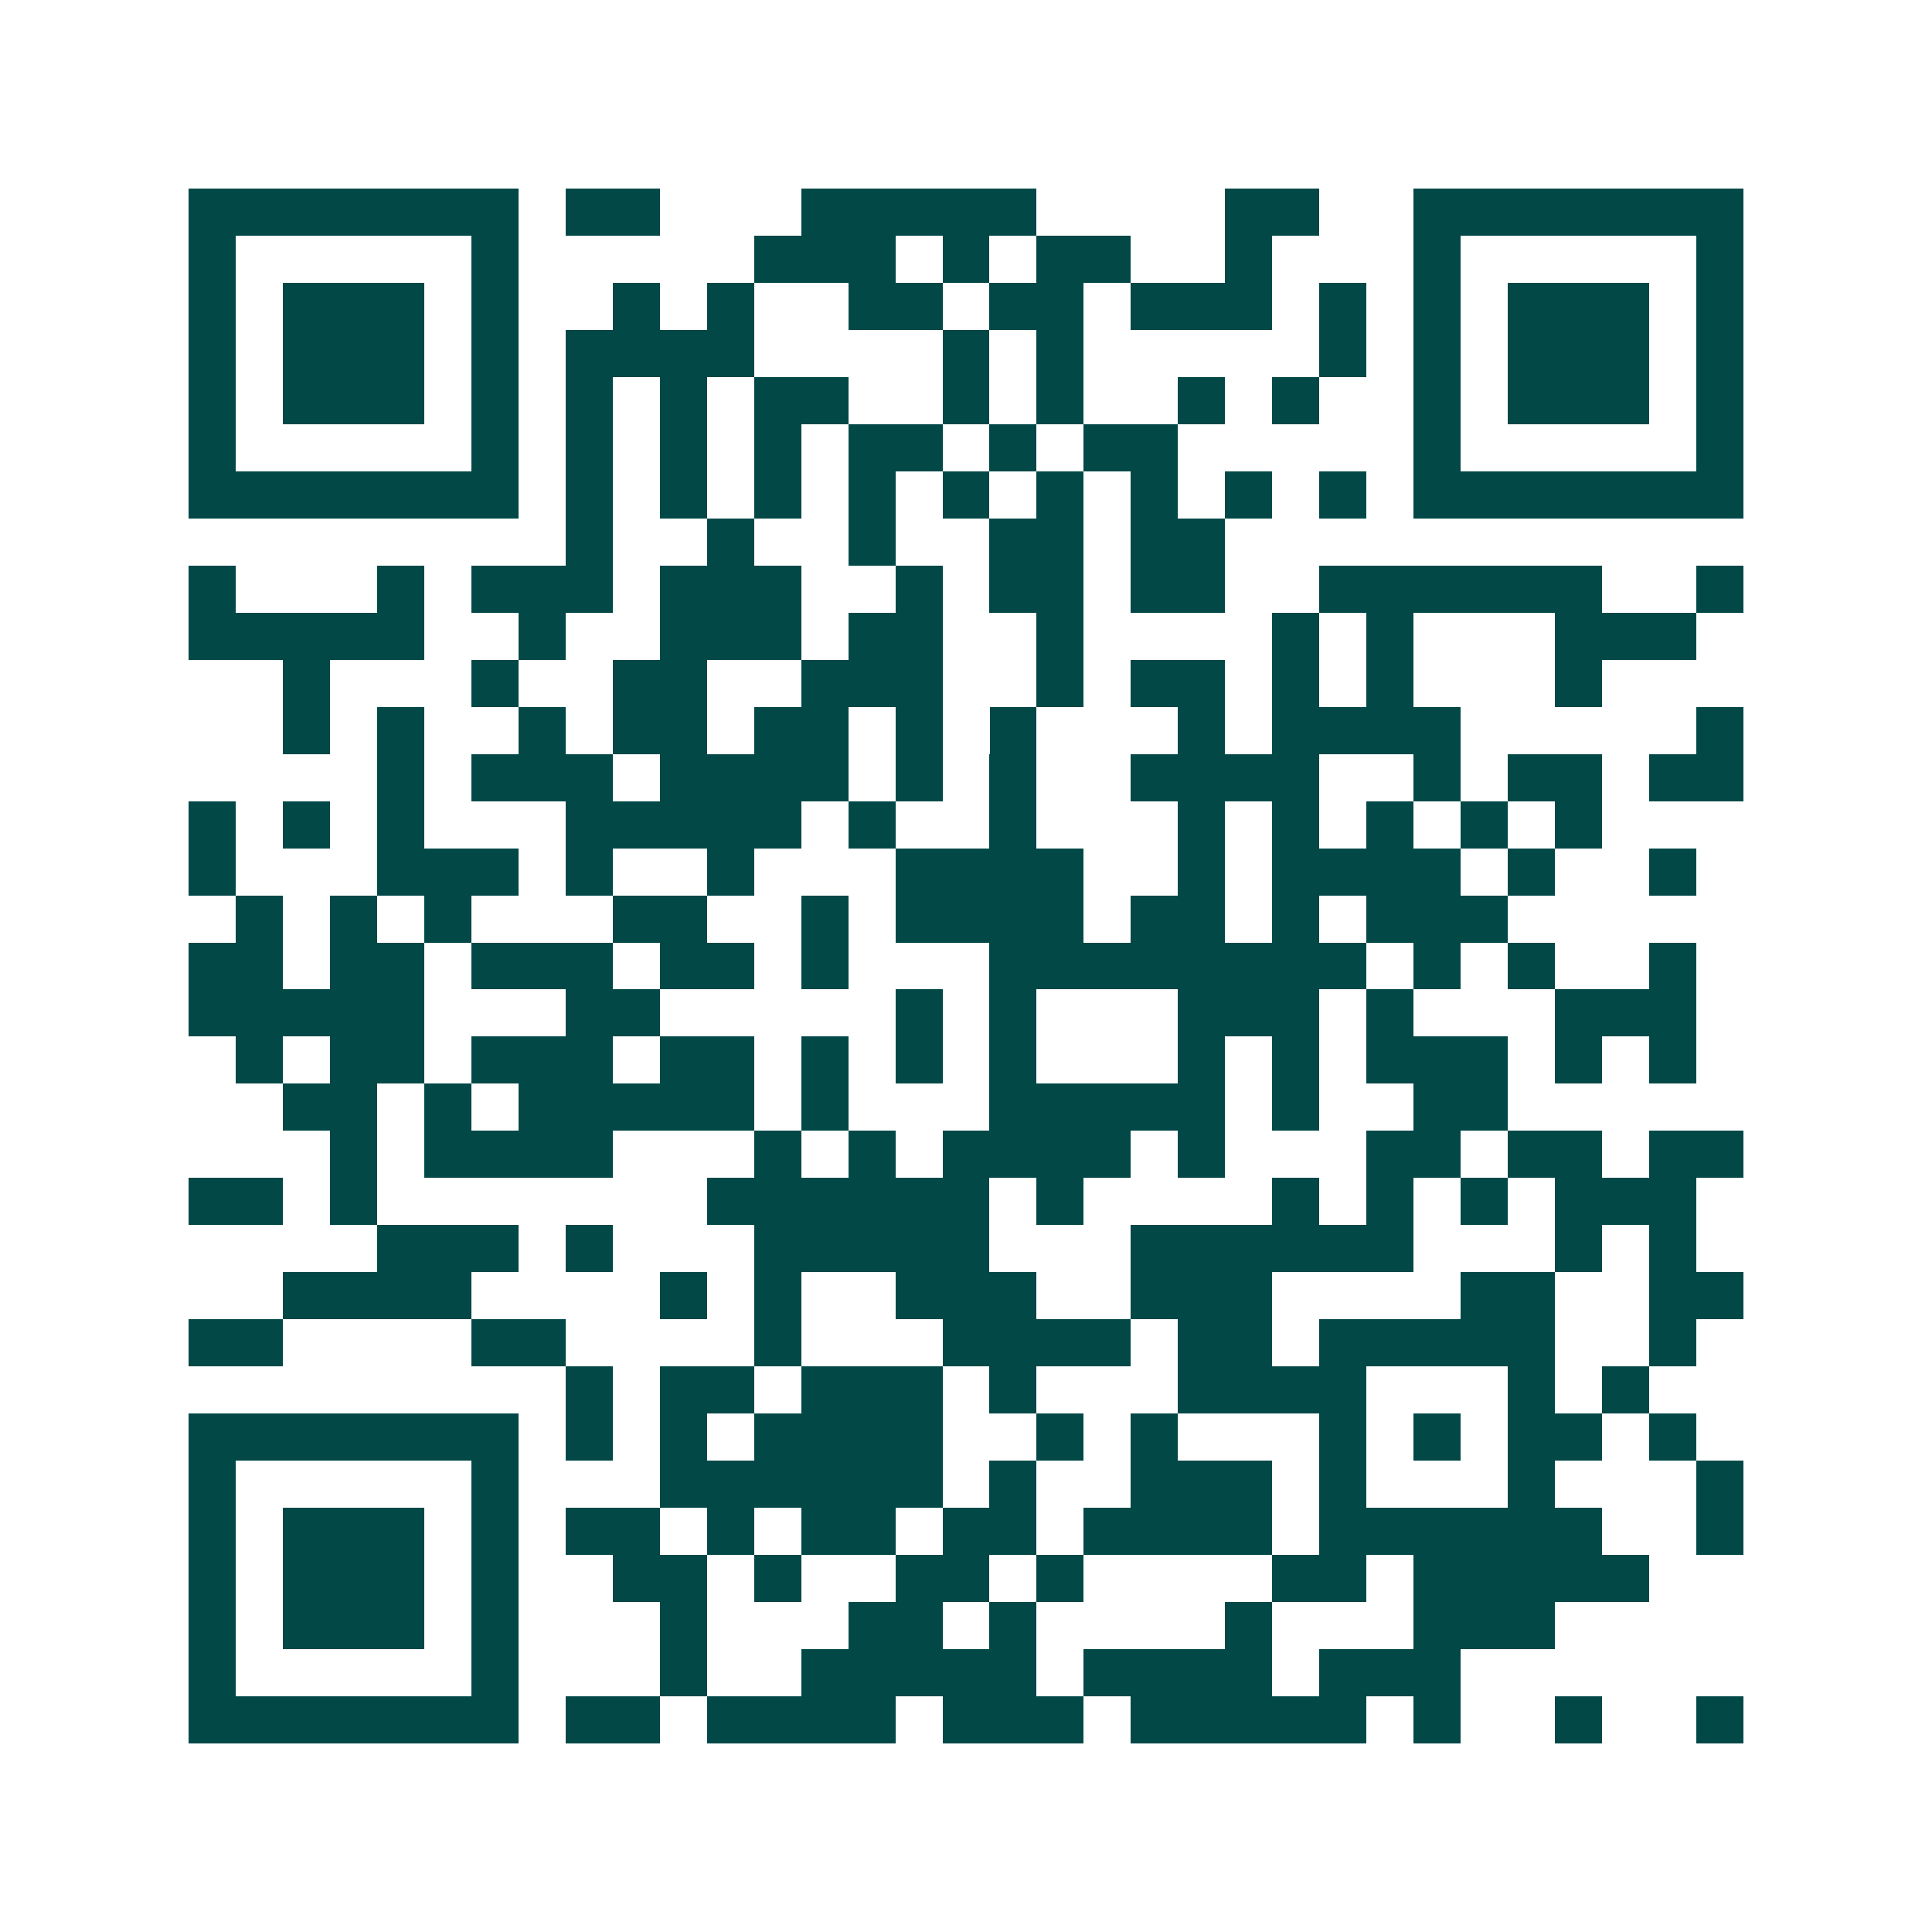 <svg xmlns="http://www.w3.org/2000/svg" width="200" height="200" viewBox="0 0 41 41" shape-rendering="crispEdges"><path fill="#ffffff" d="M0 0h41v41H0z"/><path stroke="#014847" d="M4 4.5h7m1 0h2m3 0h5m4 0h2m2 0h7M4 5.5h1m5 0h1m5 0h3m1 0h1m1 0h2m2 0h1m3 0h1m5 0h1M4 6.5h1m1 0h3m1 0h1m2 0h1m1 0h1m2 0h2m1 0h2m1 0h3m1 0h1m1 0h1m1 0h3m1 0h1M4 7.5h1m1 0h3m1 0h1m1 0h4m4 0h1m1 0h1m5 0h1m1 0h1m1 0h3m1 0h1M4 8.5h1m1 0h3m1 0h1m1 0h1m1 0h1m1 0h2m2 0h1m1 0h1m2 0h1m1 0h1m2 0h1m1 0h3m1 0h1M4 9.5h1m5 0h1m1 0h1m1 0h1m1 0h1m1 0h2m1 0h1m1 0h2m5 0h1m5 0h1M4 10.5h7m1 0h1m1 0h1m1 0h1m1 0h1m1 0h1m1 0h1m1 0h1m1 0h1m1 0h1m1 0h7M12 11.5h1m2 0h1m2 0h1m2 0h2m1 0h2M4 12.5h1m3 0h1m1 0h3m1 0h3m2 0h1m1 0h2m1 0h2m2 0h6m2 0h1M4 13.5h5m2 0h1m2 0h3m1 0h2m2 0h1m4 0h1m1 0h1m3 0h3M6 14.5h1m3 0h1m2 0h2m2 0h3m2 0h1m1 0h2m1 0h1m1 0h1m3 0h1M6 15.5h1m1 0h1m2 0h1m1 0h2m1 0h2m1 0h1m1 0h1m3 0h1m1 0h4m5 0h1M8 16.5h1m1 0h3m1 0h4m1 0h1m1 0h1m2 0h4m2 0h1m1 0h2m1 0h2M4 17.5h1m1 0h1m1 0h1m3 0h5m1 0h1m2 0h1m3 0h1m1 0h1m1 0h1m1 0h1m1 0h1M4 18.5h1m3 0h3m1 0h1m2 0h1m3 0h4m2 0h1m1 0h4m1 0h1m2 0h1M5 19.5h1m1 0h1m1 0h1m3 0h2m2 0h1m1 0h4m1 0h2m1 0h1m1 0h3M4 20.5h2m1 0h2m1 0h3m1 0h2m1 0h1m3 0h8m1 0h1m1 0h1m2 0h1M4 21.5h5m3 0h2m5 0h1m1 0h1m3 0h3m1 0h1m3 0h3M5 22.5h1m1 0h2m1 0h3m1 0h2m1 0h1m1 0h1m1 0h1m3 0h1m1 0h1m1 0h3m1 0h1m1 0h1M6 23.5h2m1 0h1m1 0h5m1 0h1m3 0h5m1 0h1m2 0h2M7 24.5h1m1 0h4m3 0h1m1 0h1m1 0h4m1 0h1m3 0h2m1 0h2m1 0h2M4 25.5h2m1 0h1m7 0h6m1 0h1m4 0h1m1 0h1m1 0h1m1 0h3M8 26.5h3m1 0h1m3 0h5m3 0h6m3 0h1m1 0h1M6 27.5h4m4 0h1m1 0h1m2 0h3m2 0h3m4 0h2m2 0h2M4 28.5h2m4 0h2m4 0h1m3 0h4m1 0h2m1 0h5m2 0h1M12 29.5h1m1 0h2m1 0h3m1 0h1m3 0h4m3 0h1m1 0h1M4 30.5h7m1 0h1m1 0h1m1 0h4m2 0h1m1 0h1m3 0h1m1 0h1m1 0h2m1 0h1M4 31.5h1m5 0h1m3 0h6m1 0h1m2 0h3m1 0h1m3 0h1m3 0h1M4 32.5h1m1 0h3m1 0h1m1 0h2m1 0h1m1 0h2m1 0h2m1 0h4m1 0h6m2 0h1M4 33.5h1m1 0h3m1 0h1m2 0h2m1 0h1m2 0h2m1 0h1m4 0h2m1 0h5M4 34.5h1m1 0h3m1 0h1m3 0h1m3 0h2m1 0h1m4 0h1m3 0h3M4 35.5h1m5 0h1m3 0h1m2 0h5m1 0h4m1 0h3M4 36.5h7m1 0h2m1 0h4m1 0h3m1 0h5m1 0h1m2 0h1m2 0h1"/></svg>
